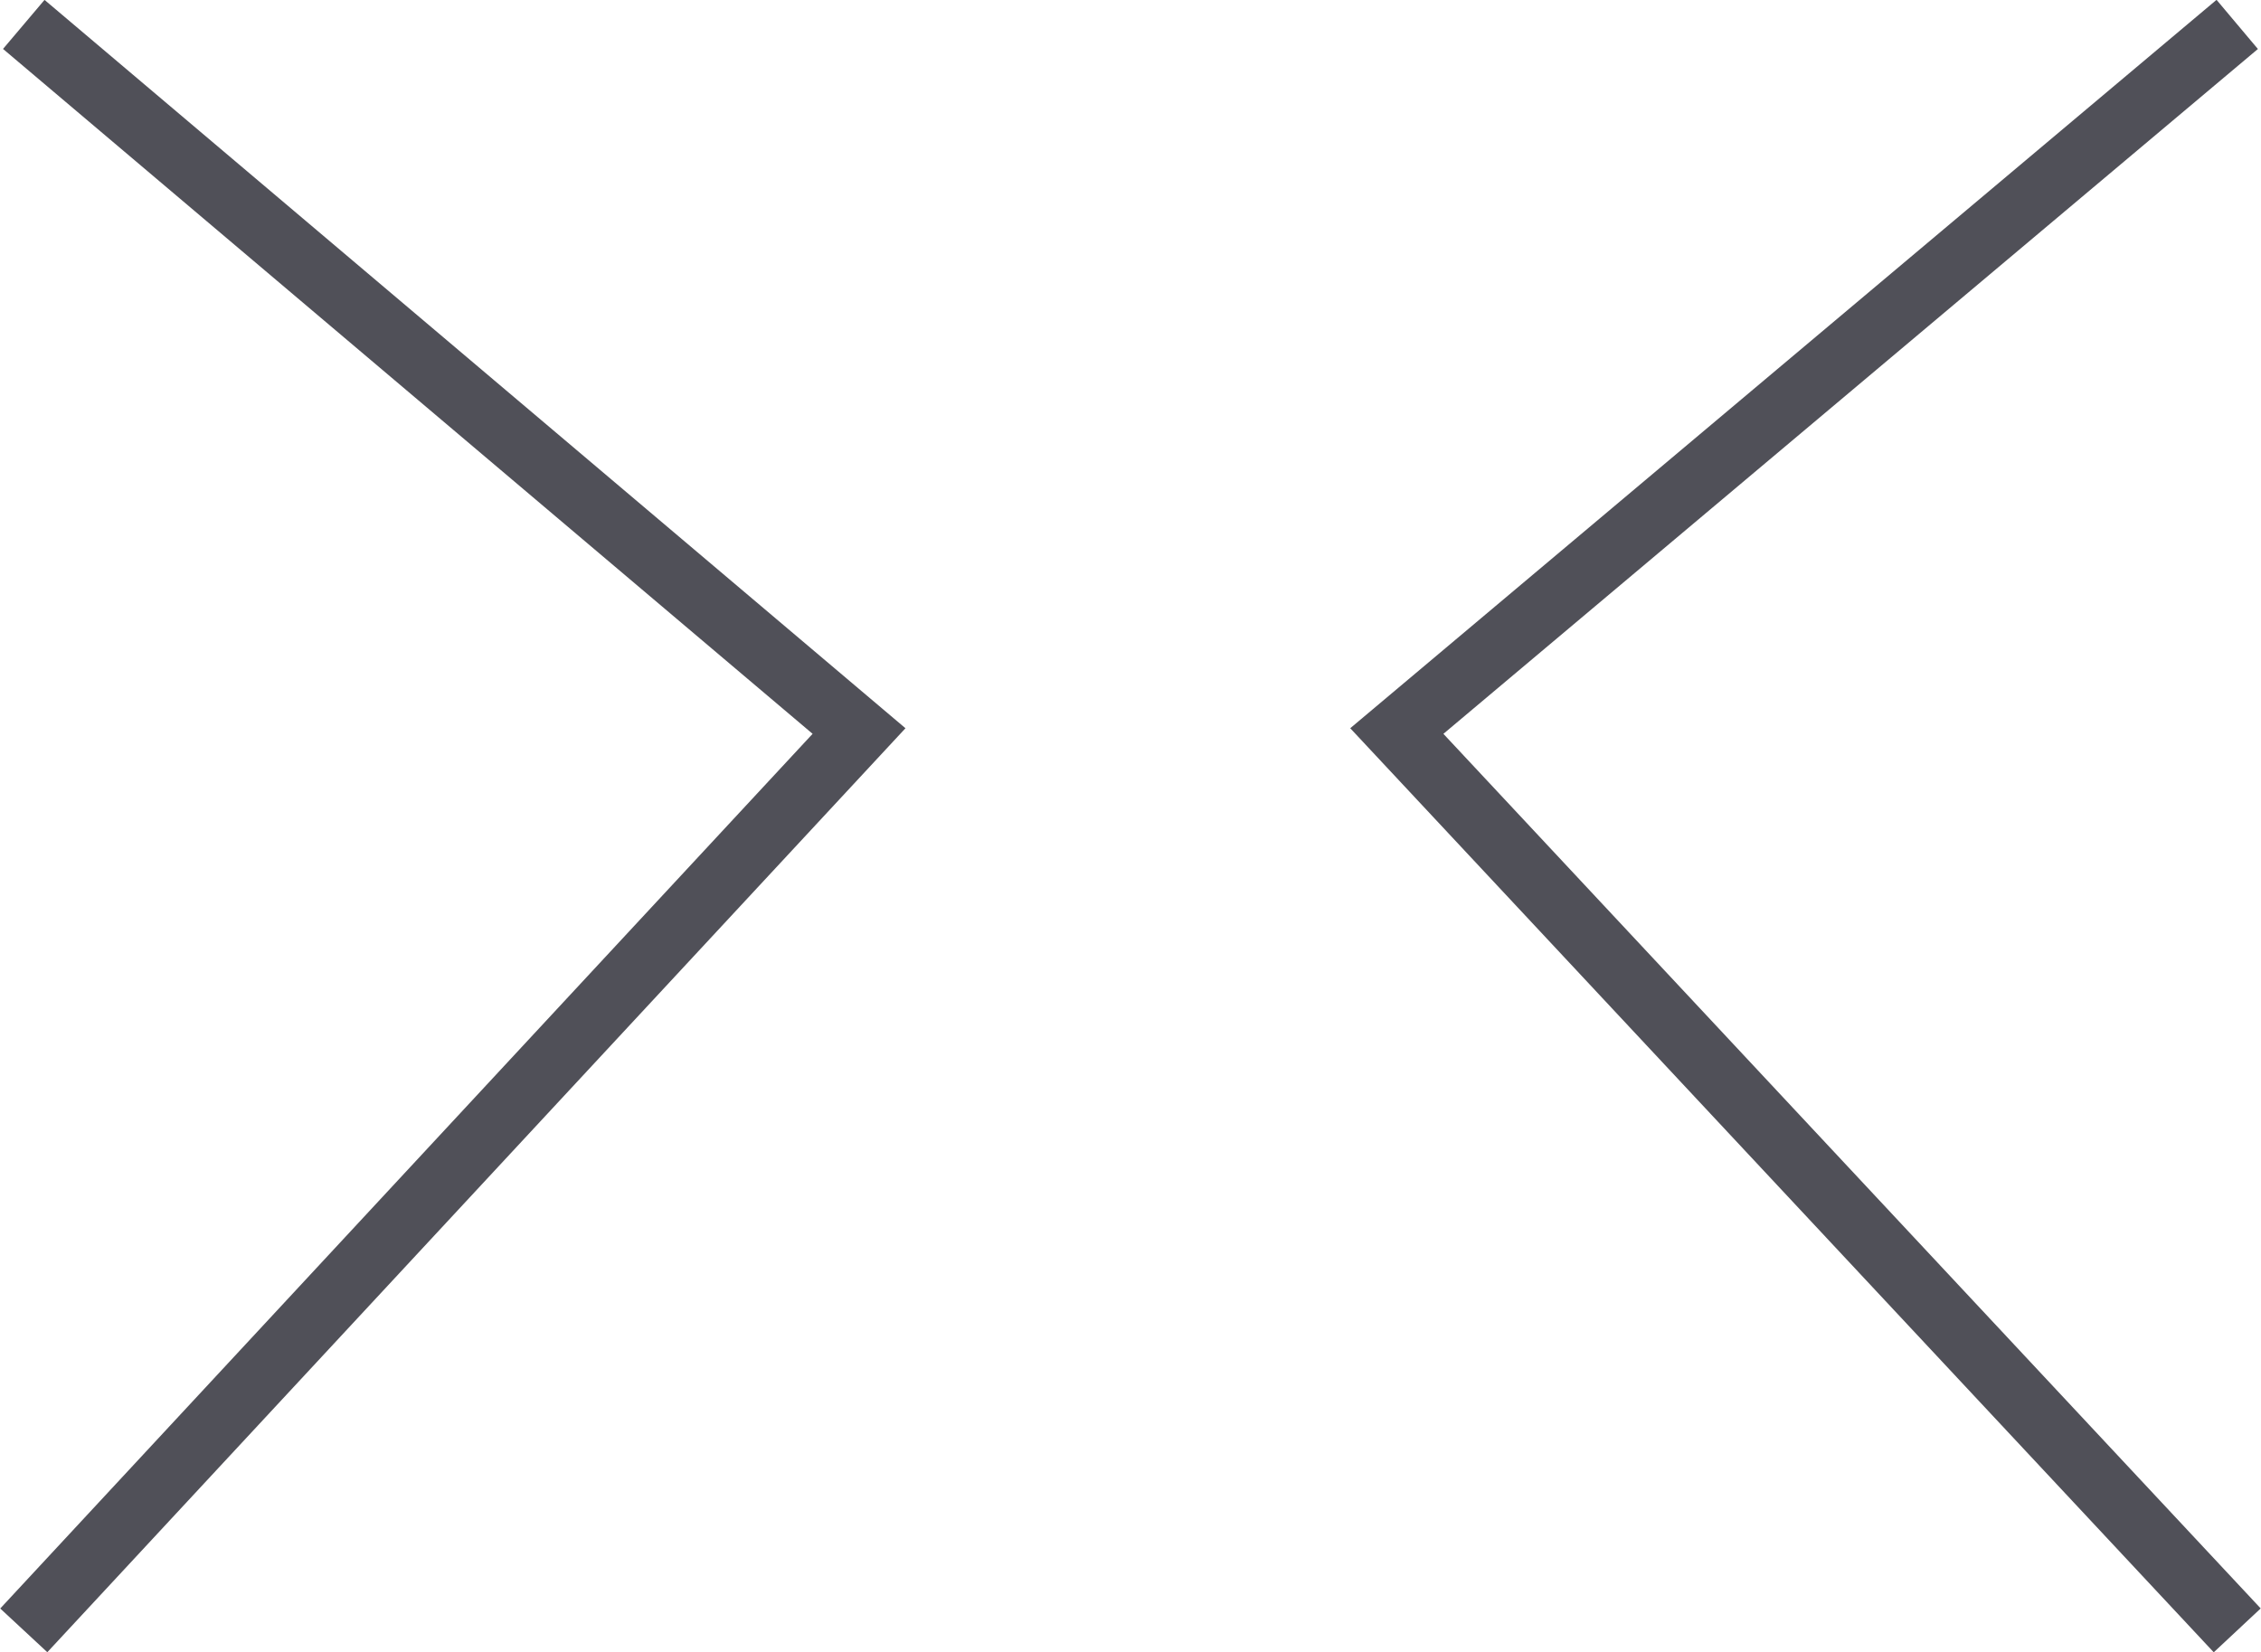 <svg xmlns="http://www.w3.org/2000/svg" viewBox="0 0 35.19 25.72"><defs><style>.cls-1{opacity:0.81;}.cls-2{fill:none;stroke:#282831;stroke-miterlimit:10;}</style></defs><title>Asset 6</title><g id="Layer_2" data-name="Layer 2"><g id="Layer_1-2" data-name="Layer 1"><g class="cls-1"><polyline class="cls-2" points="0.37 25.38 13.37 11.38 0.37 0.38"></polyline><polyline class="cls-2" points="34.82 25.38 21.74 11.38 34.82 0.38"></polyline></g></g></g></svg>